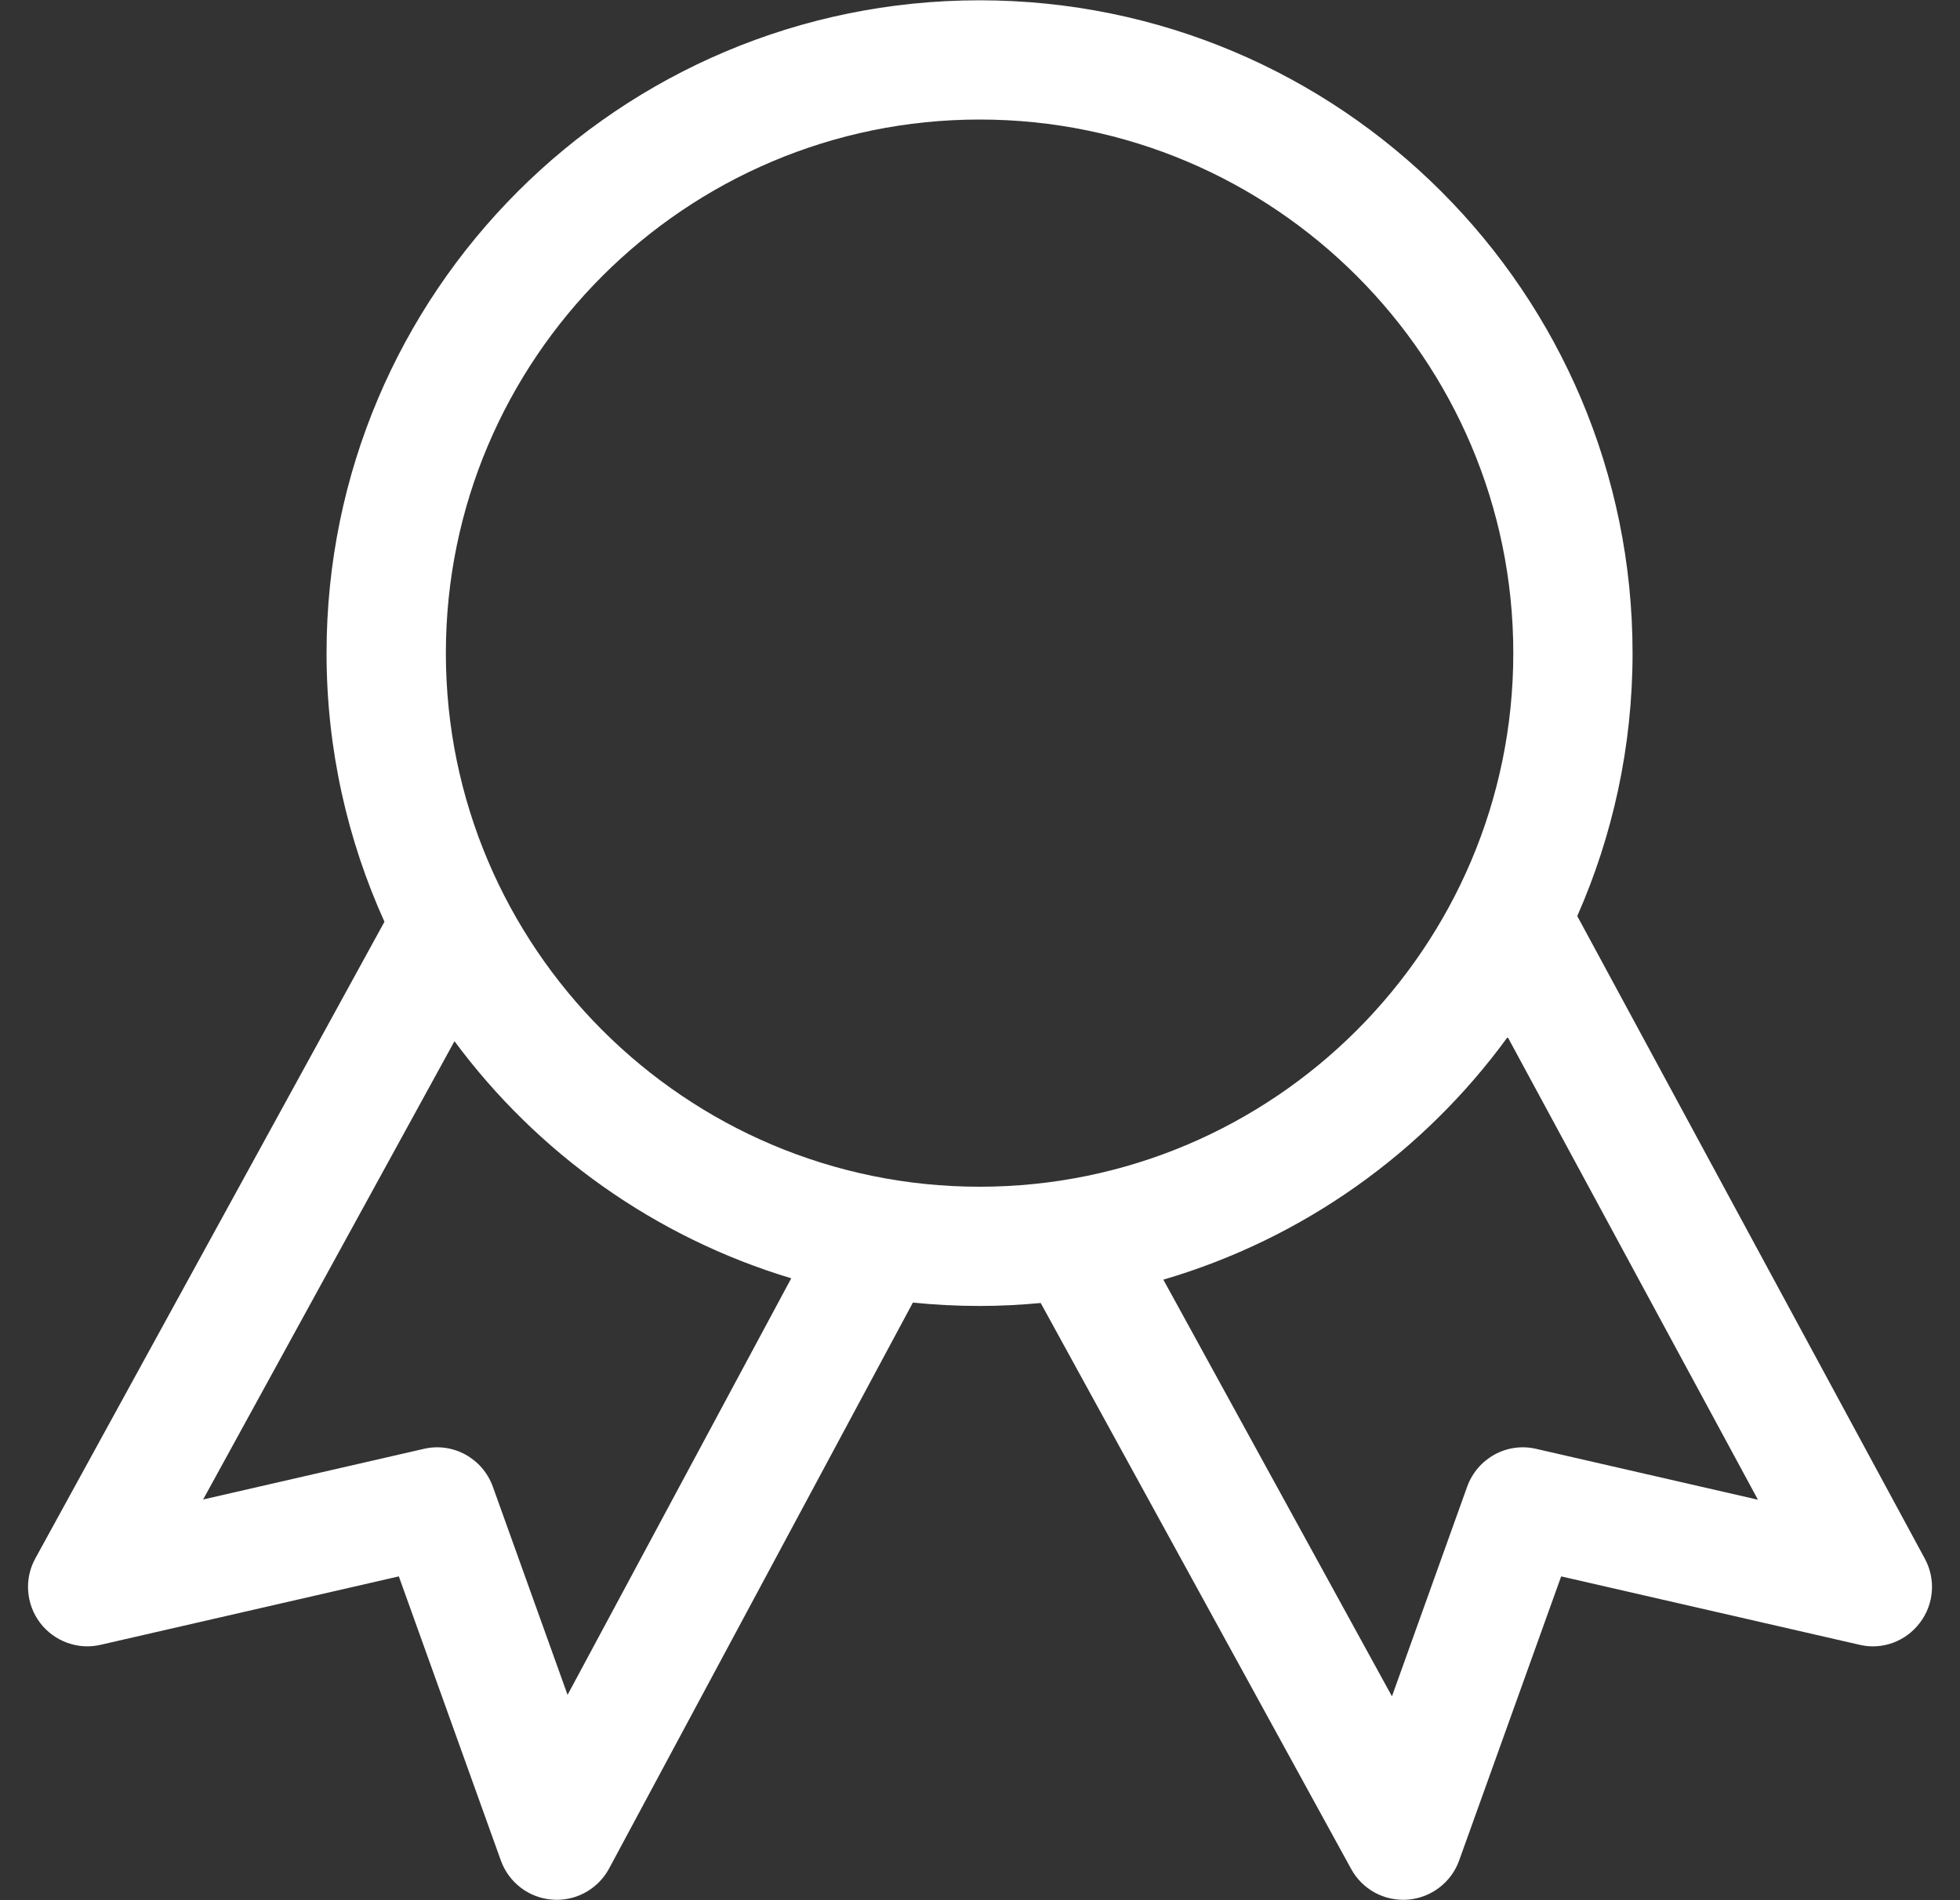 <svg width="33" height="32" viewBox="0 0 33 32" fill="none" xmlns="http://www.w3.org/2000/svg">
<rect x="0" y="0" width="33" height="32" fill="#333333" stroke="none"/>
<path d="M32.408 26.249L26.556 15.427C27.153 14.072 27.487 12.574 27.487 10.999C27.487 4.927 22.565 0.005 16.493 0.005C10.42 0.005 5.498 4.927 5.498 10.999C5.498 12.612 5.849 14.143 6.473 15.523L0.595 26.244C0.405 26.588 0.437 27.013 0.674 27.328C0.911 27.641 1.312 27.789 1.695 27.699L6.715 26.547L8.433 31.332C8.567 31.704 8.906 31.962 9.3 31.991C9.325 31.993 9.35 31.994 9.374 31.994C9.555 31.994 9.732 31.945 9.887 31.852C10.042 31.759 10.169 31.626 10.255 31.467L15.37 21.936C15.743 21.974 16.118 21.993 16.493 21.993C16.84 21.993 17.183 21.975 17.522 21.943L22.749 31.474C22.841 31.643 22.981 31.782 23.15 31.874C23.319 31.965 23.512 32.006 23.704 31.991C24.096 31.959 24.434 31.702 24.567 31.332L26.285 26.547L31.305 27.698C31.69 27.791 32.087 27.642 32.324 27.329C32.563 27.017 32.595 26.594 32.408 26.249H32.408ZM9.556 28.542L8.298 25.037C8.126 24.56 7.627 24.283 7.133 24.4L3.42 25.252L7.652 17.534C9.045 19.416 11.025 20.836 13.322 21.527L9.556 28.542ZM7.507 10.999C7.507 6.044 11.539 2.013 16.494 2.013C21.448 2.013 25.479 6.044 25.479 10.999C25.479 15.953 21.448 19.985 16.494 19.985C11.538 19.985 7.507 15.953 7.507 10.999ZM25.867 24.4C25.371 24.283 24.874 24.56 24.702 25.037L23.436 28.567L19.587 21.55C21.945 20.859 23.973 19.402 25.384 17.464L29.598 25.256L25.867 24.4Z" fill="white"/>
</svg>

